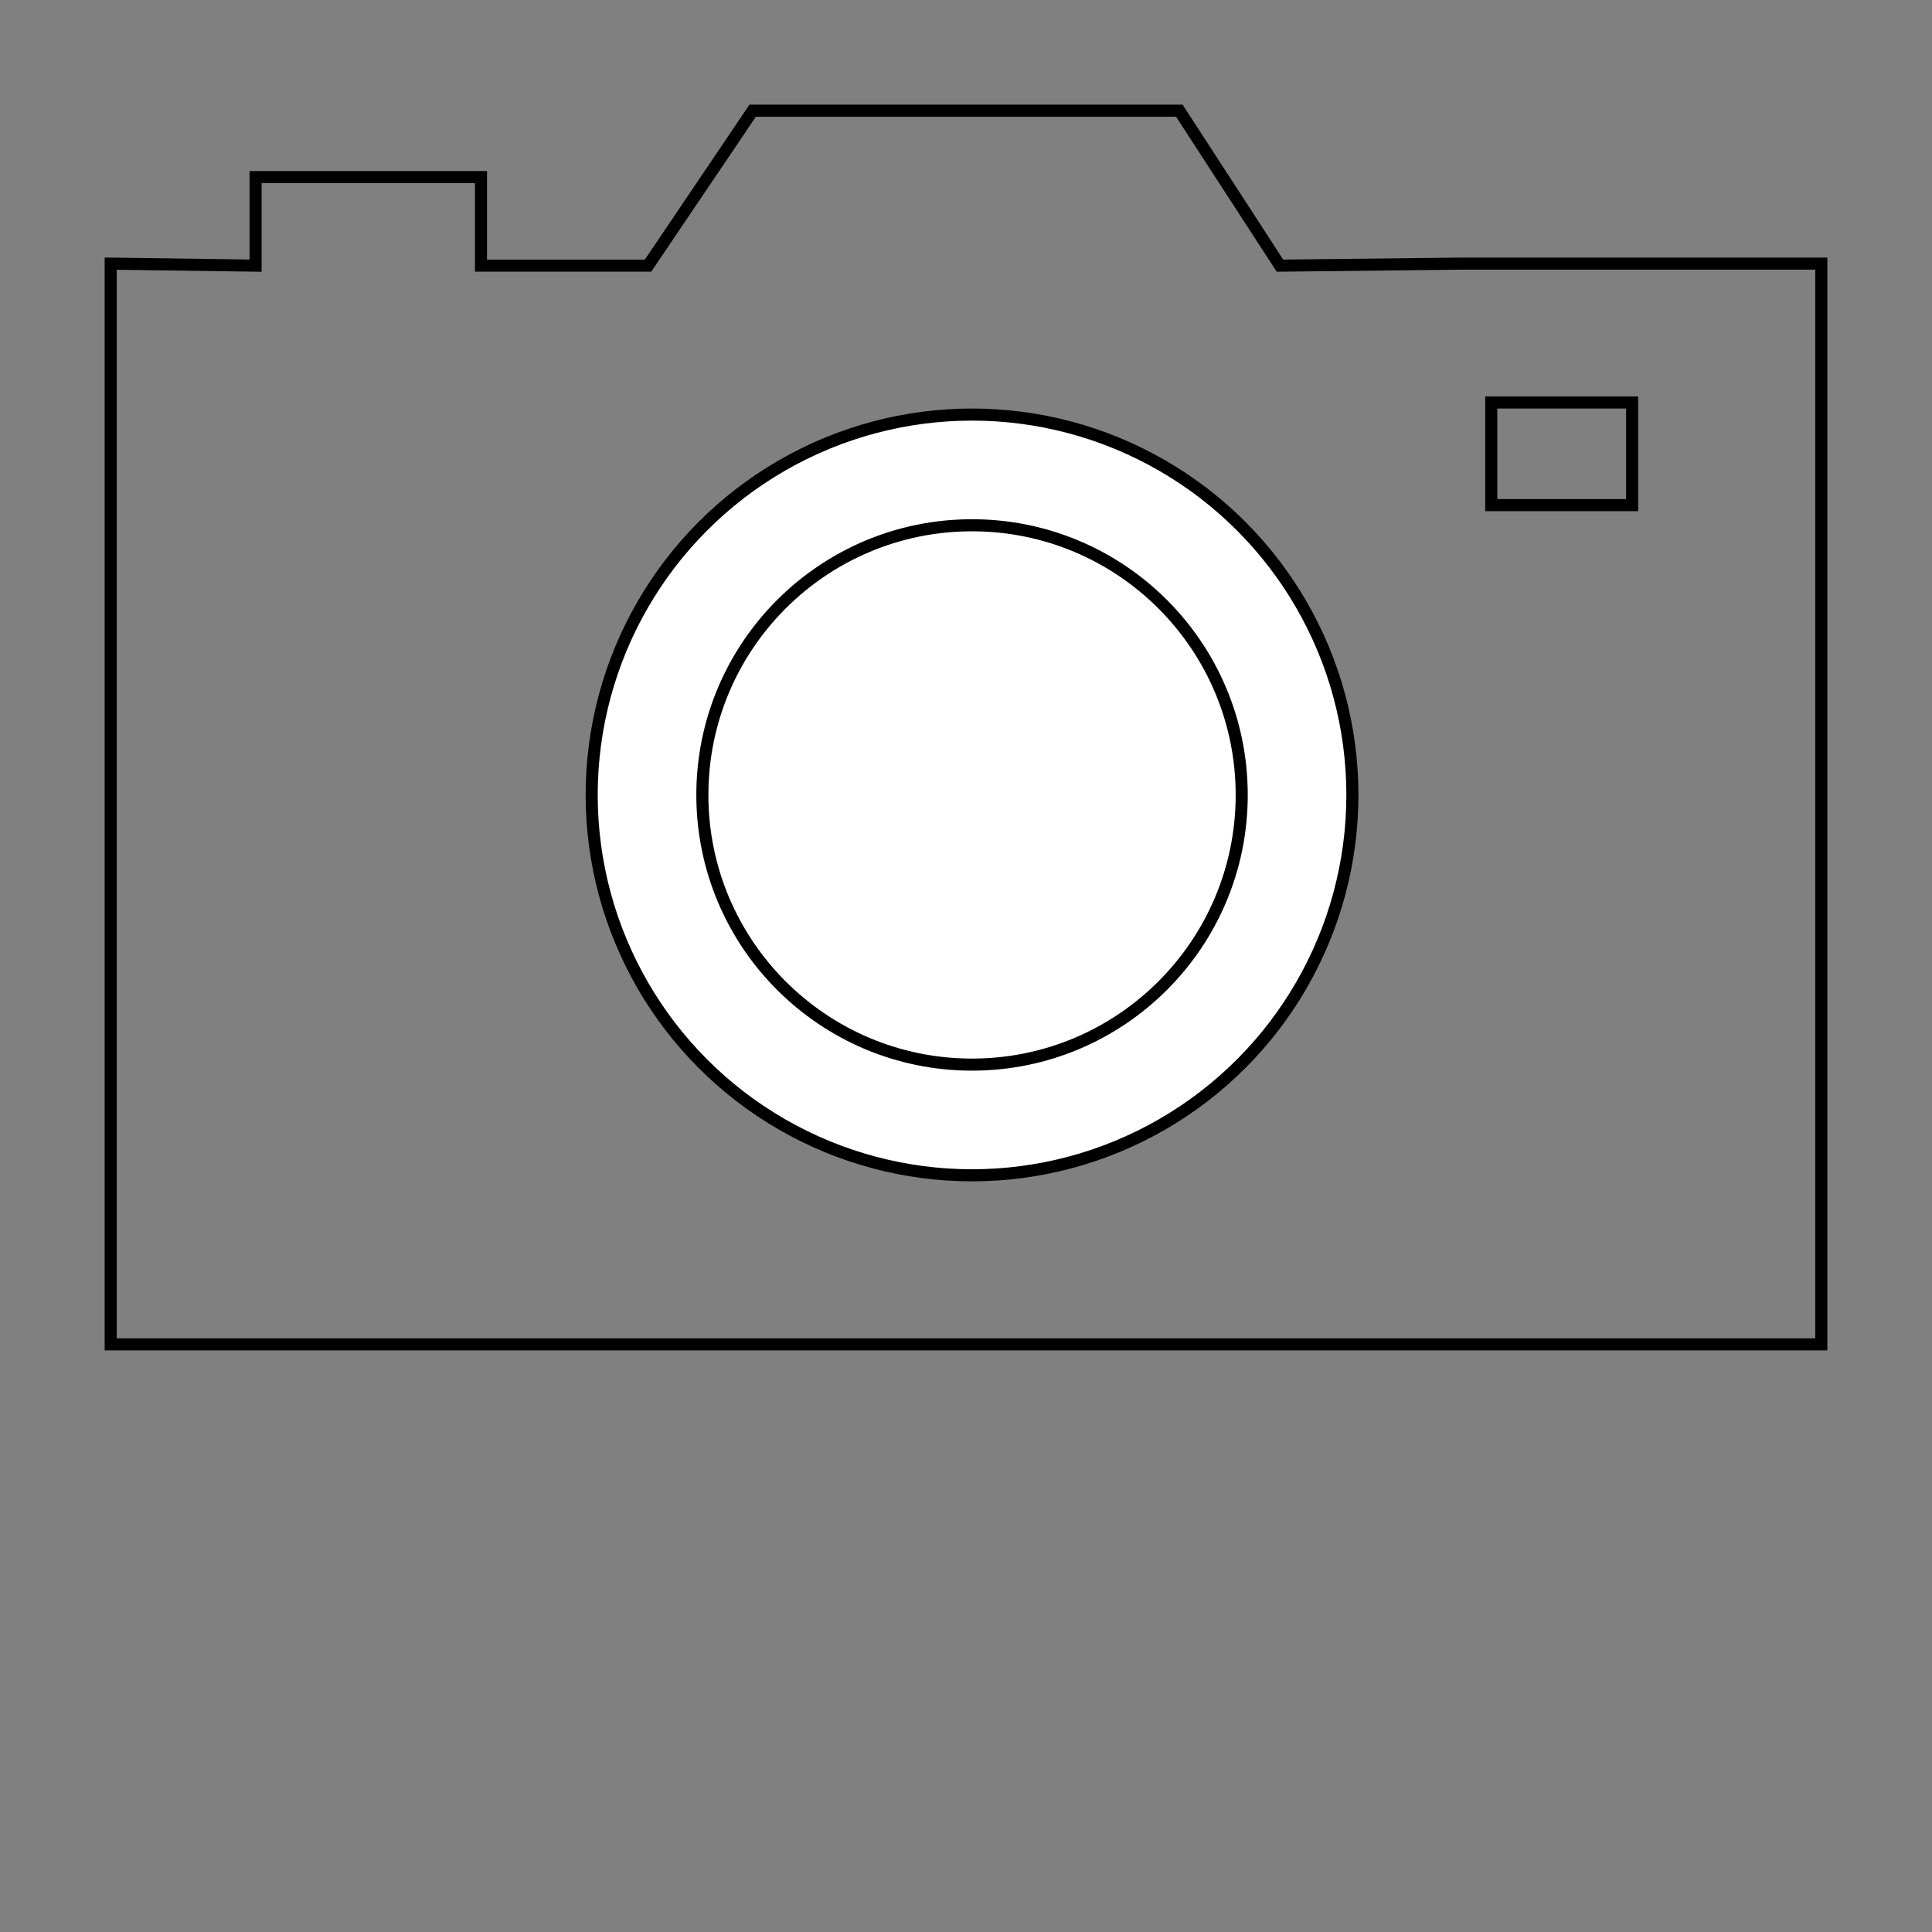 <?xml version="1.0" encoding="utf-8"?>
<svg xmlns:serif="http://www.serif.com/" xmlns="http://www.w3.org/2000/svg" xmlns:xlink="http://www.w3.org/1999/xlink" version="1.1" id="Ebene_1" x="0px" y="0px" viewBox="0 0 96 96" style="enable-background:new 0 0 96 96;" xml:space="preserve" width="96" height="96">
<rect x="0" y="0" width="96" height="96" fill="#808080" stroke="none"/>
<style type="text/css">
	.st0{fill:none;stroke:#000000;stroke-width:0.6;stroke-miterlimit:10;}
	.st1{fill:#FFFFFF;stroke:#000000;stroke-width:0.6;stroke-miterlimit:10;}
</style>
<g>
	<rect x="74.1" y="20" class="st0" width="7" height="5.1"/>
	<polygon class="st0" points="84.2,13.1 90.5,13.1 90.5,66.8 5.5,66.8 5.5,13.1 12.7,13.2 12.7,8.8 23.9,8.8 23.9,13.2 32.2,13.2    37.4,5.5 58.6,5.5 63.6,13.2 72.6,13.1  "/>
	<circle class="st1" cx="48.3" cy="39.5" r="18.9"/>
	<circle class="st0" cx="48.3" cy="39.5" r="13.4"/>
</g>
</svg>

